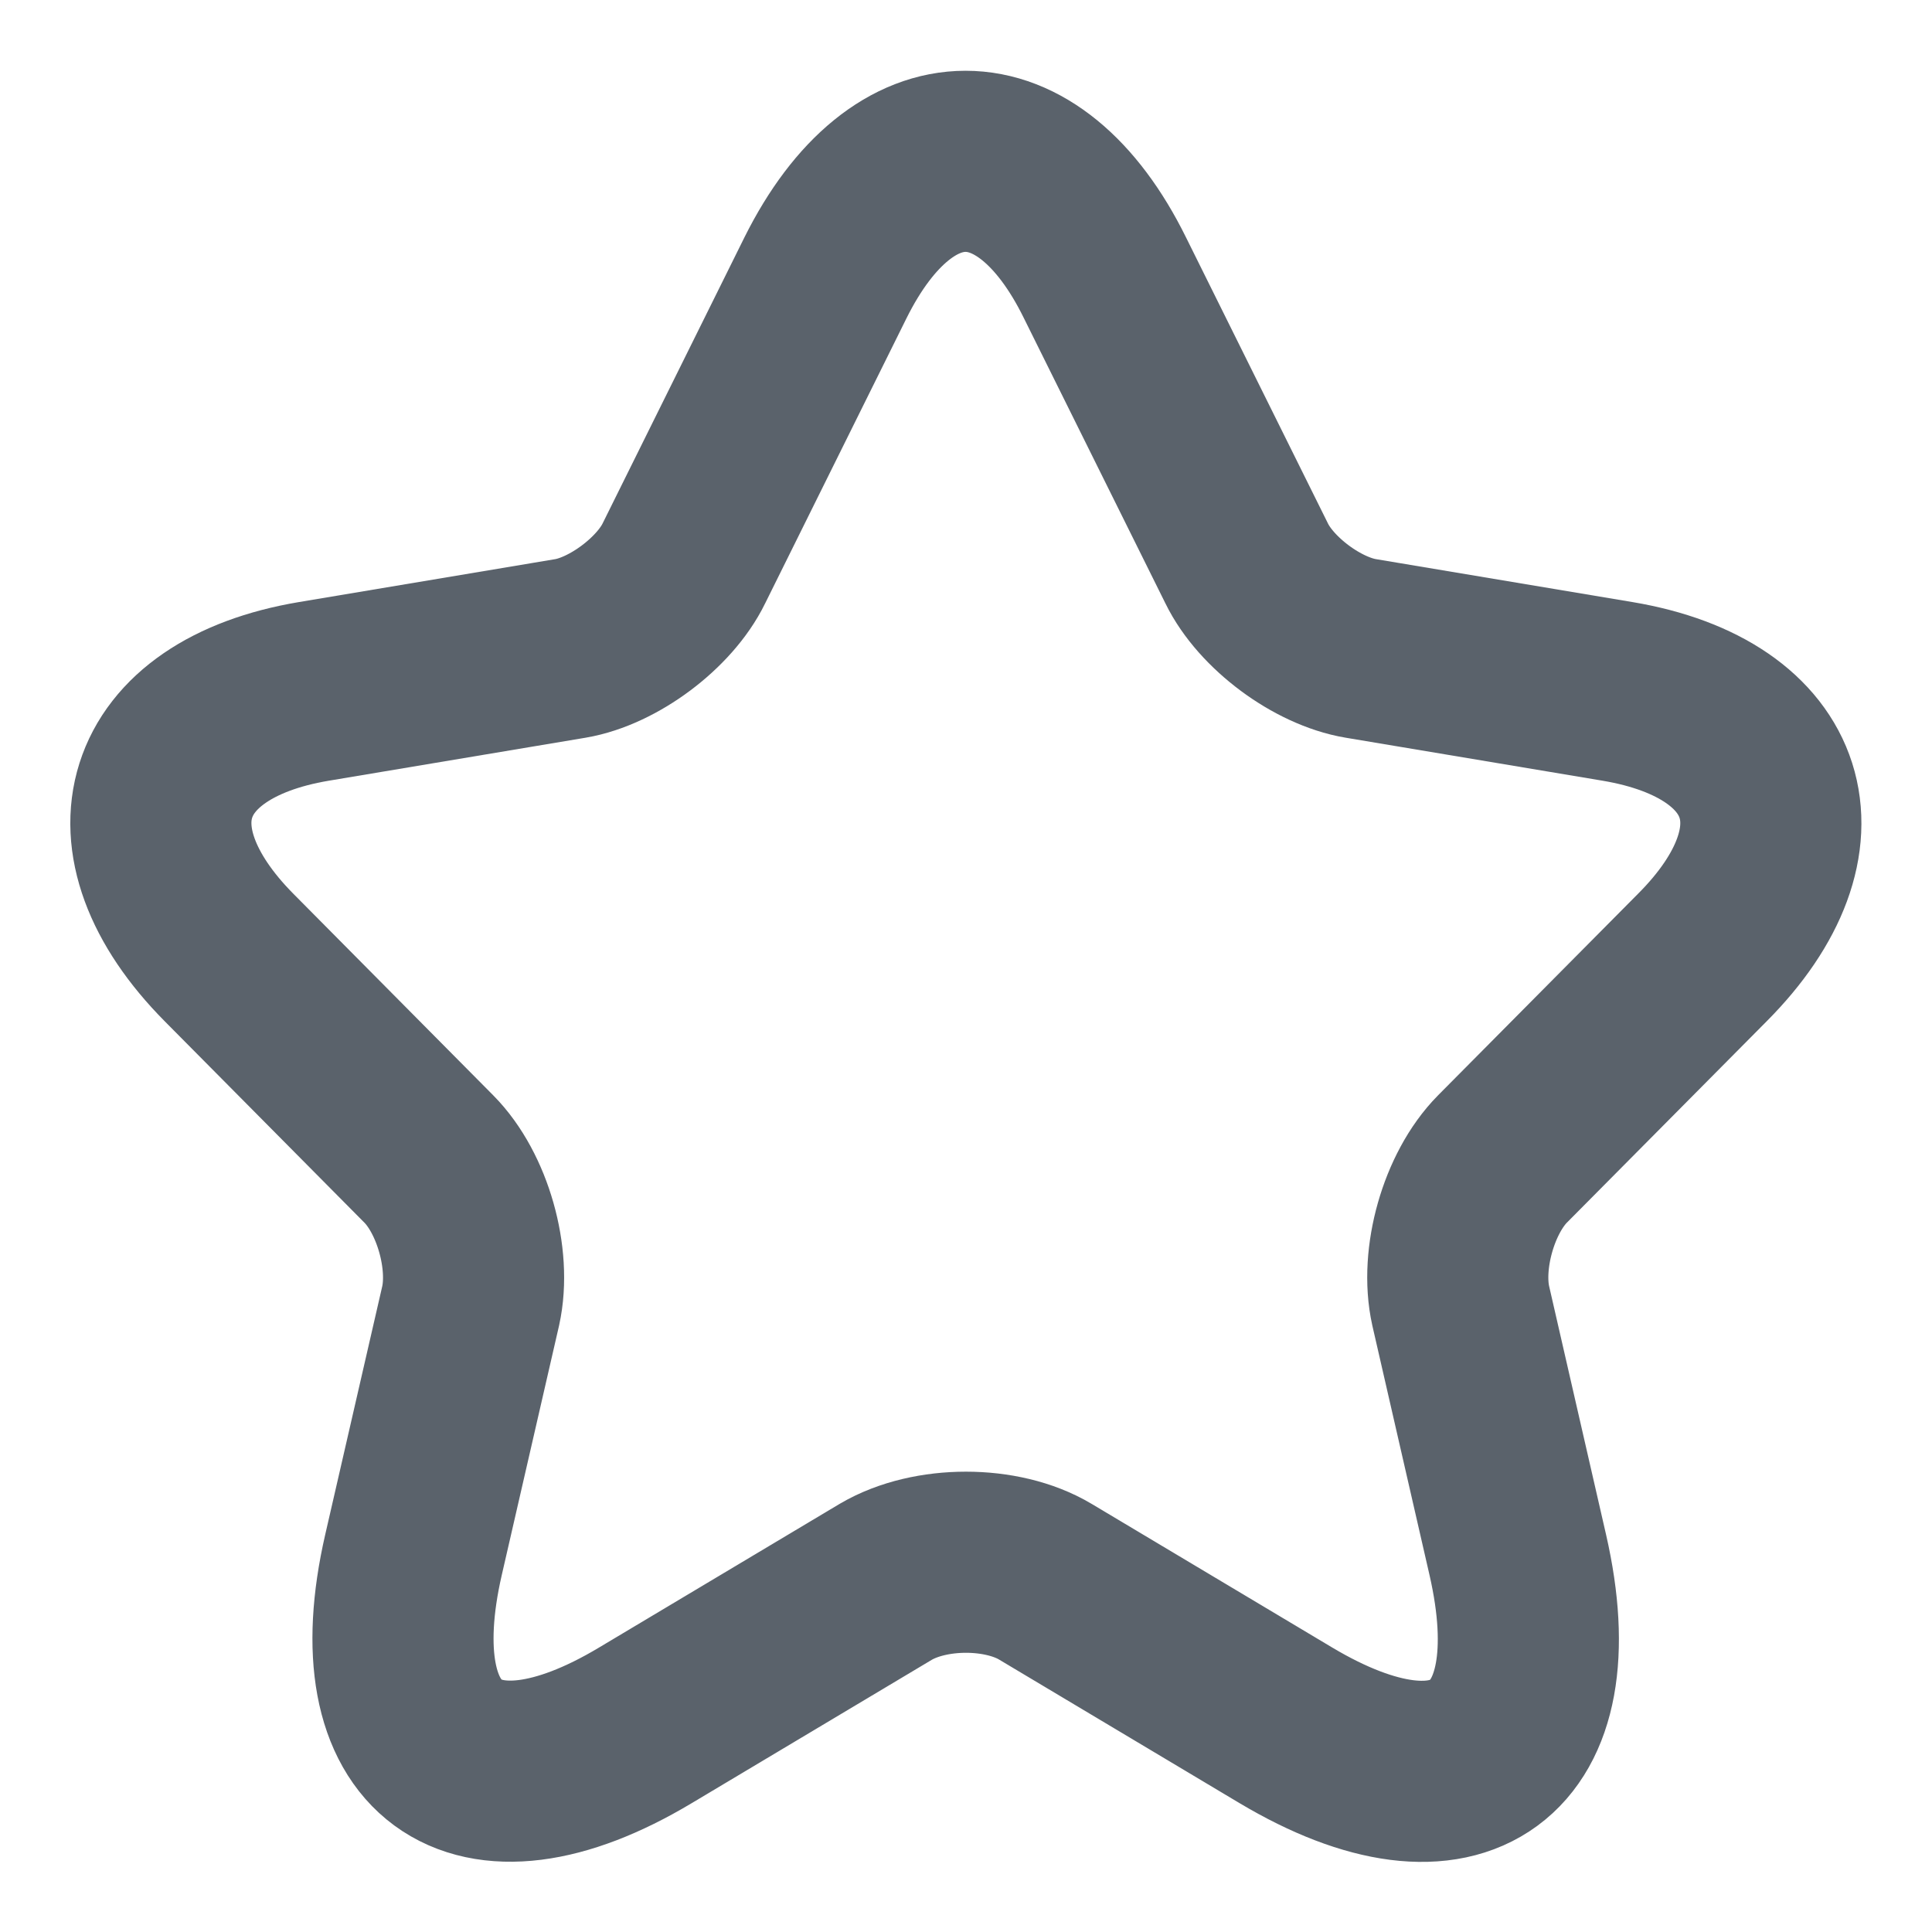 <svg width="16" height="16" viewBox="0 0 16 16" fill="none" xmlns="http://www.w3.org/2000/svg">
<g clip-path="url(#clip0_22284_44737)">
<path d="M9.15 2.299L10.324 4.665C10.484 4.994 10.91 5.31 11.27 5.37L13.397 5.726C14.757 5.955 15.076 6.95 14.097 7.931L12.443 9.598C12.164 9.88 12.01 10.424 12.097 10.814L12.57 12.878C12.943 14.511 12.084 15.143 10.65 14.289L8.657 13.099C8.297 12.884 7.704 12.884 7.337 13.099L5.344 14.289C3.918 15.143 3.051 14.504 3.424 12.878L3.898 10.814C3.984 10.424 3.831 9.88 3.551 9.598L1.898 7.931C0.925 6.95 1.238 5.955 2.598 5.726L4.724 5.37C5.078 5.31 5.504 4.994 5.664 4.665L6.837 2.299C7.477 1.015 8.517 1.015 9.15 2.299Z" stroke="#5A626B" stroke-width="1.5" stroke-linecap="round" stroke-linejoin="round"/>
</g>
<defs>
<clipPath id="clip0_22284_44737">
<rect width="16" height="16" fill="white"/>
</clipPath>
</defs>
</svg>
